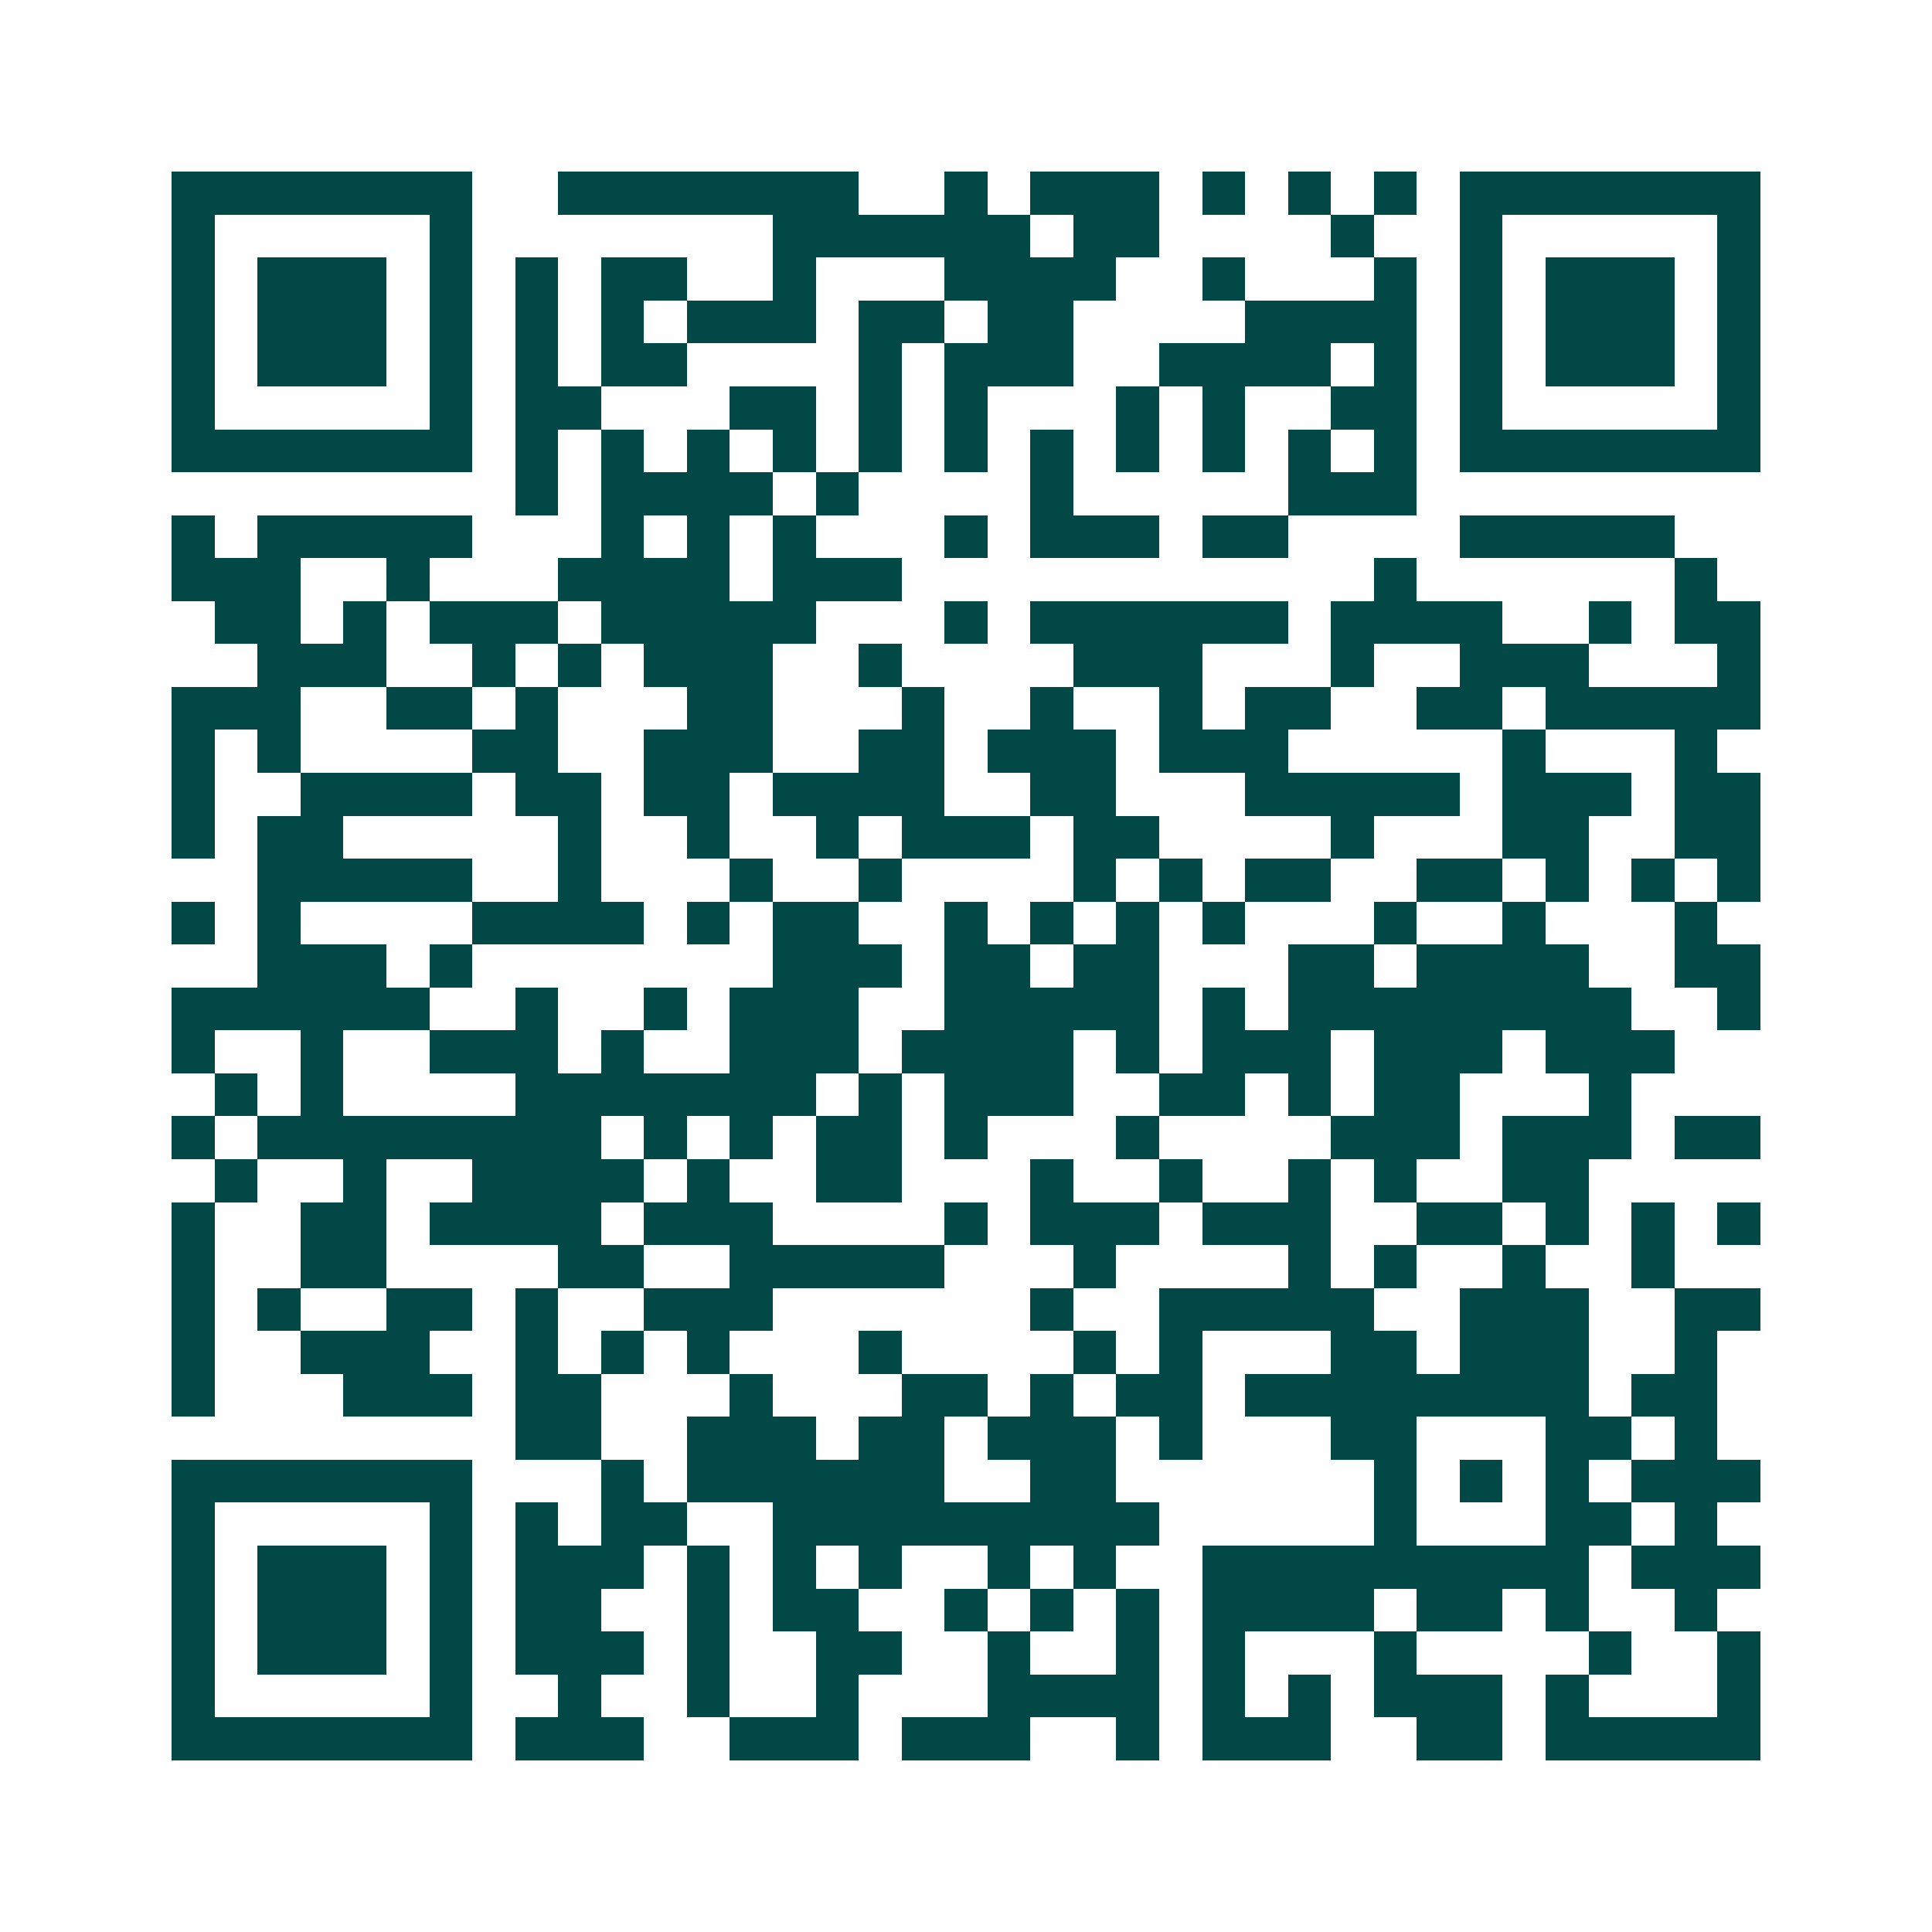 <svg xmlns="http://www.w3.org/2000/svg" width="200" height="200" viewBox="0 0 45 45" shape-rendering="crispEdges"><path fill="#ffffff" d="M0 0h45v45H0z"/><path stroke="#014847" d="M4 4.5h7m2 0h7m2 0h1m1 0h3m1 0h1m1 0h1m1 0h1m1 0h7M4 5.5h1m5 0h1m7 0h6m1 0h2m4 0h1m2 0h1m5 0h1M4 6.5h1m1 0h3m1 0h1m1 0h1m1 0h2m2 0h1m3 0h4m2 0h1m3 0h1m1 0h1m1 0h3m1 0h1M4 7.5h1m1 0h3m1 0h1m1 0h1m1 0h1m1 0h3m1 0h2m1 0h2m4 0h4m1 0h1m1 0h3m1 0h1M4 8.5h1m1 0h3m1 0h1m1 0h1m1 0h2m4 0h1m1 0h3m2 0h4m1 0h1m1 0h1m1 0h3m1 0h1M4 9.5h1m5 0h1m1 0h2m3 0h2m1 0h1m1 0h1m3 0h1m1 0h1m2 0h2m1 0h1m5 0h1M4 10.5h7m1 0h1m1 0h1m1 0h1m1 0h1m1 0h1m1 0h1m1 0h1m1 0h1m1 0h1m1 0h1m1 0h1m1 0h7M12 11.5h1m1 0h4m1 0h1m4 0h1m5 0h3M4 12.5h1m1 0h5m3 0h1m1 0h1m1 0h1m3 0h1m1 0h3m1 0h2m4 0h5M4 13.5h3m2 0h1m3 0h4m1 0h3m11 0h1m6 0h1M5 14.5h2m1 0h1m1 0h3m1 0h5m3 0h1m1 0h6m1 0h4m2 0h1m1 0h2M6 15.5h3m2 0h1m1 0h1m1 0h3m2 0h1m4 0h3m3 0h1m2 0h3m3 0h1M4 16.5h3m2 0h2m1 0h1m3 0h2m3 0h1m2 0h1m2 0h1m1 0h2m2 0h2m1 0h5M4 17.5h1m1 0h1m4 0h2m2 0h3m2 0h2m1 0h3m1 0h3m5 0h1m3 0h1M4 18.5h1m2 0h4m1 0h2m1 0h2m1 0h4m2 0h2m3 0h5m1 0h3m1 0h2M4 19.5h1m1 0h2m5 0h1m2 0h1m2 0h1m1 0h3m1 0h2m4 0h1m3 0h2m2 0h2M6 20.5h5m2 0h1m3 0h1m2 0h1m4 0h1m1 0h1m1 0h2m2 0h2m1 0h1m1 0h1m1 0h1M4 21.5h1m1 0h1m4 0h4m1 0h1m1 0h2m2 0h1m1 0h1m1 0h1m1 0h1m3 0h1m2 0h1m3 0h1M6 22.5h3m1 0h1m7 0h3m1 0h2m1 0h2m3 0h2m1 0h4m2 0h2M4 23.5h6m2 0h1m2 0h1m1 0h3m2 0h5m1 0h1m1 0h8m2 0h1M4 24.5h1m2 0h1m2 0h3m1 0h1m2 0h3m1 0h4m1 0h1m1 0h3m1 0h3m1 0h3M5 25.5h1m1 0h1m4 0h7m1 0h1m1 0h3m2 0h2m1 0h1m1 0h2m3 0h1M4 26.5h1m1 0h8m1 0h1m1 0h1m1 0h2m1 0h1m3 0h1m4 0h3m1 0h3m1 0h2M5 27.5h1m2 0h1m2 0h4m1 0h1m2 0h2m3 0h1m2 0h1m2 0h1m1 0h1m2 0h2M4 28.5h1m2 0h2m1 0h4m1 0h3m4 0h1m1 0h3m1 0h3m2 0h2m1 0h1m1 0h1m1 0h1M4 29.5h1m2 0h2m4 0h2m2 0h5m3 0h1m4 0h1m1 0h1m2 0h1m2 0h1M4 30.5h1m1 0h1m2 0h2m1 0h1m2 0h3m6 0h1m2 0h5m2 0h3m2 0h2M4 31.5h1m2 0h3m2 0h1m1 0h1m1 0h1m3 0h1m4 0h1m1 0h1m3 0h2m1 0h3m2 0h1M4 32.5h1m3 0h3m1 0h2m3 0h1m3 0h2m1 0h1m1 0h2m1 0h8m1 0h2M12 33.5h2m2 0h3m1 0h2m1 0h3m1 0h1m3 0h2m3 0h2m1 0h1M4 34.5h7m3 0h1m1 0h6m2 0h2m6 0h1m1 0h1m1 0h1m1 0h3M4 35.5h1m5 0h1m1 0h1m1 0h2m2 0h9m5 0h1m3 0h2m1 0h1M4 36.5h1m1 0h3m1 0h1m1 0h3m1 0h1m1 0h1m1 0h1m2 0h1m1 0h1m2 0h9m1 0h3M4 37.5h1m1 0h3m1 0h1m1 0h2m2 0h1m1 0h2m2 0h1m1 0h1m1 0h1m1 0h4m1 0h2m1 0h1m2 0h1M4 38.5h1m1 0h3m1 0h1m1 0h3m1 0h1m2 0h2m2 0h1m2 0h1m1 0h1m3 0h1m4 0h1m2 0h1M4 39.5h1m5 0h1m2 0h1m2 0h1m2 0h1m3 0h4m1 0h1m1 0h1m1 0h3m1 0h1m3 0h1M4 40.5h7m1 0h3m2 0h3m1 0h3m2 0h1m1 0h3m2 0h2m1 0h5"/></svg>
